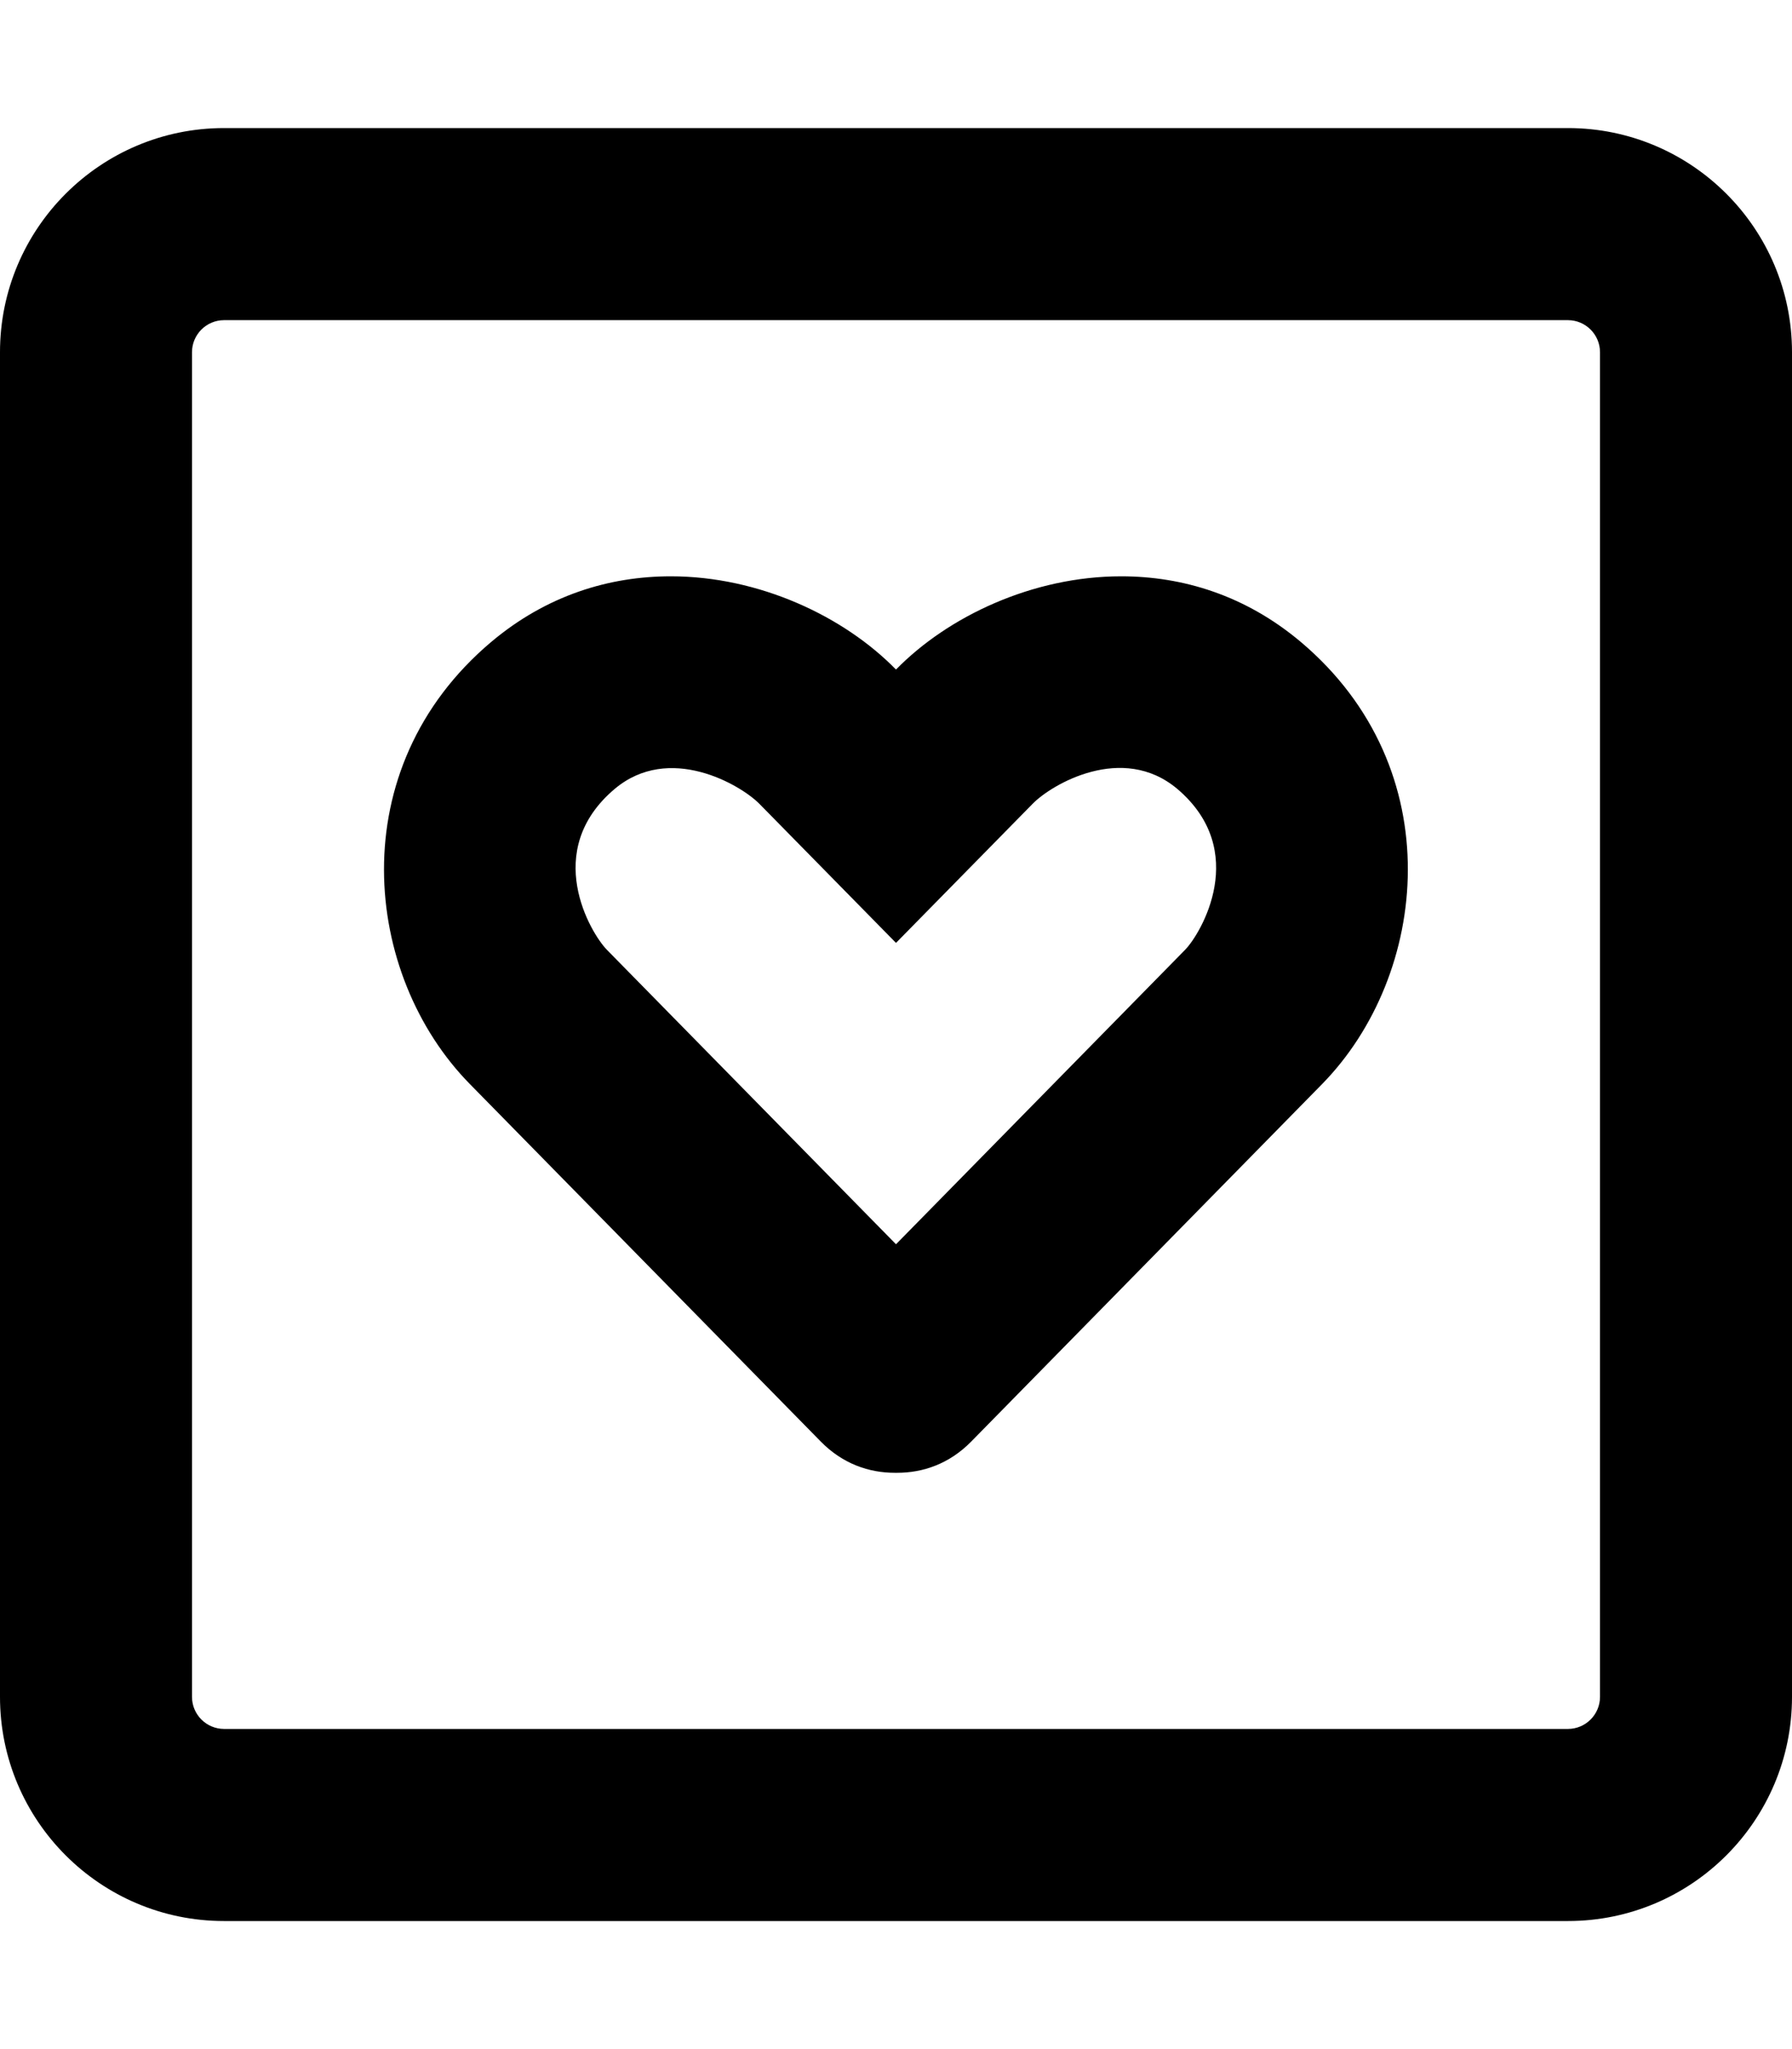 <svg xmlns="http://www.w3.org/2000/svg" viewBox="0 0 448 512"><!-- Font Awesome Pro 5.15.4 by @fontawesome - https://fontawesome.com License - https://fontawesome.com/license (Commercial License) --><path d="M325.2 160.4c-13.9-11.7-29.6-16.4-44.9-16.4-22.1 0-43.3 10-56.3 23.3-13-13.3-34.2-23.3-56.3-23.3-15.3 0-31 4.7-44.9 16.4-37.6 31.7-32.1 83.3-5.3 110.5l87.7 89.3c5.5 5.6 12.1 7.8 18.5 7.8h.6c6.4 0 13-2.2 18.5-7.8l87.7-89.3c26.7-27.2 32.3-78.8-5.3-110.5zm-28.9 76.9L224 310.9l-72.3-73.6c-4-4.1-16.4-24.7 2-40.2 13.6-11.4 31.3-1.1 36.1 3.7l34.2 34.8 34.2-34.8c4.7-4.8 22.4-15.2 36.1-3.7 18.3 15.5 5.9 36.2 2 40.2zM392 32H56C25.1 32 0 57.1 0 88v336c0 30.9 25.1 56 56 56h336c30.9 0 56-25.1 56-56V88c0-30.9-25.1-56-56-56zm8 392c0 4.4-3.6 8-8 8H56c-4.4 0-8-3.6-8-8V88c0-4.4 3.6-8 8-8h336c4.4 0 8 3.6 8 8v336z"/></svg>